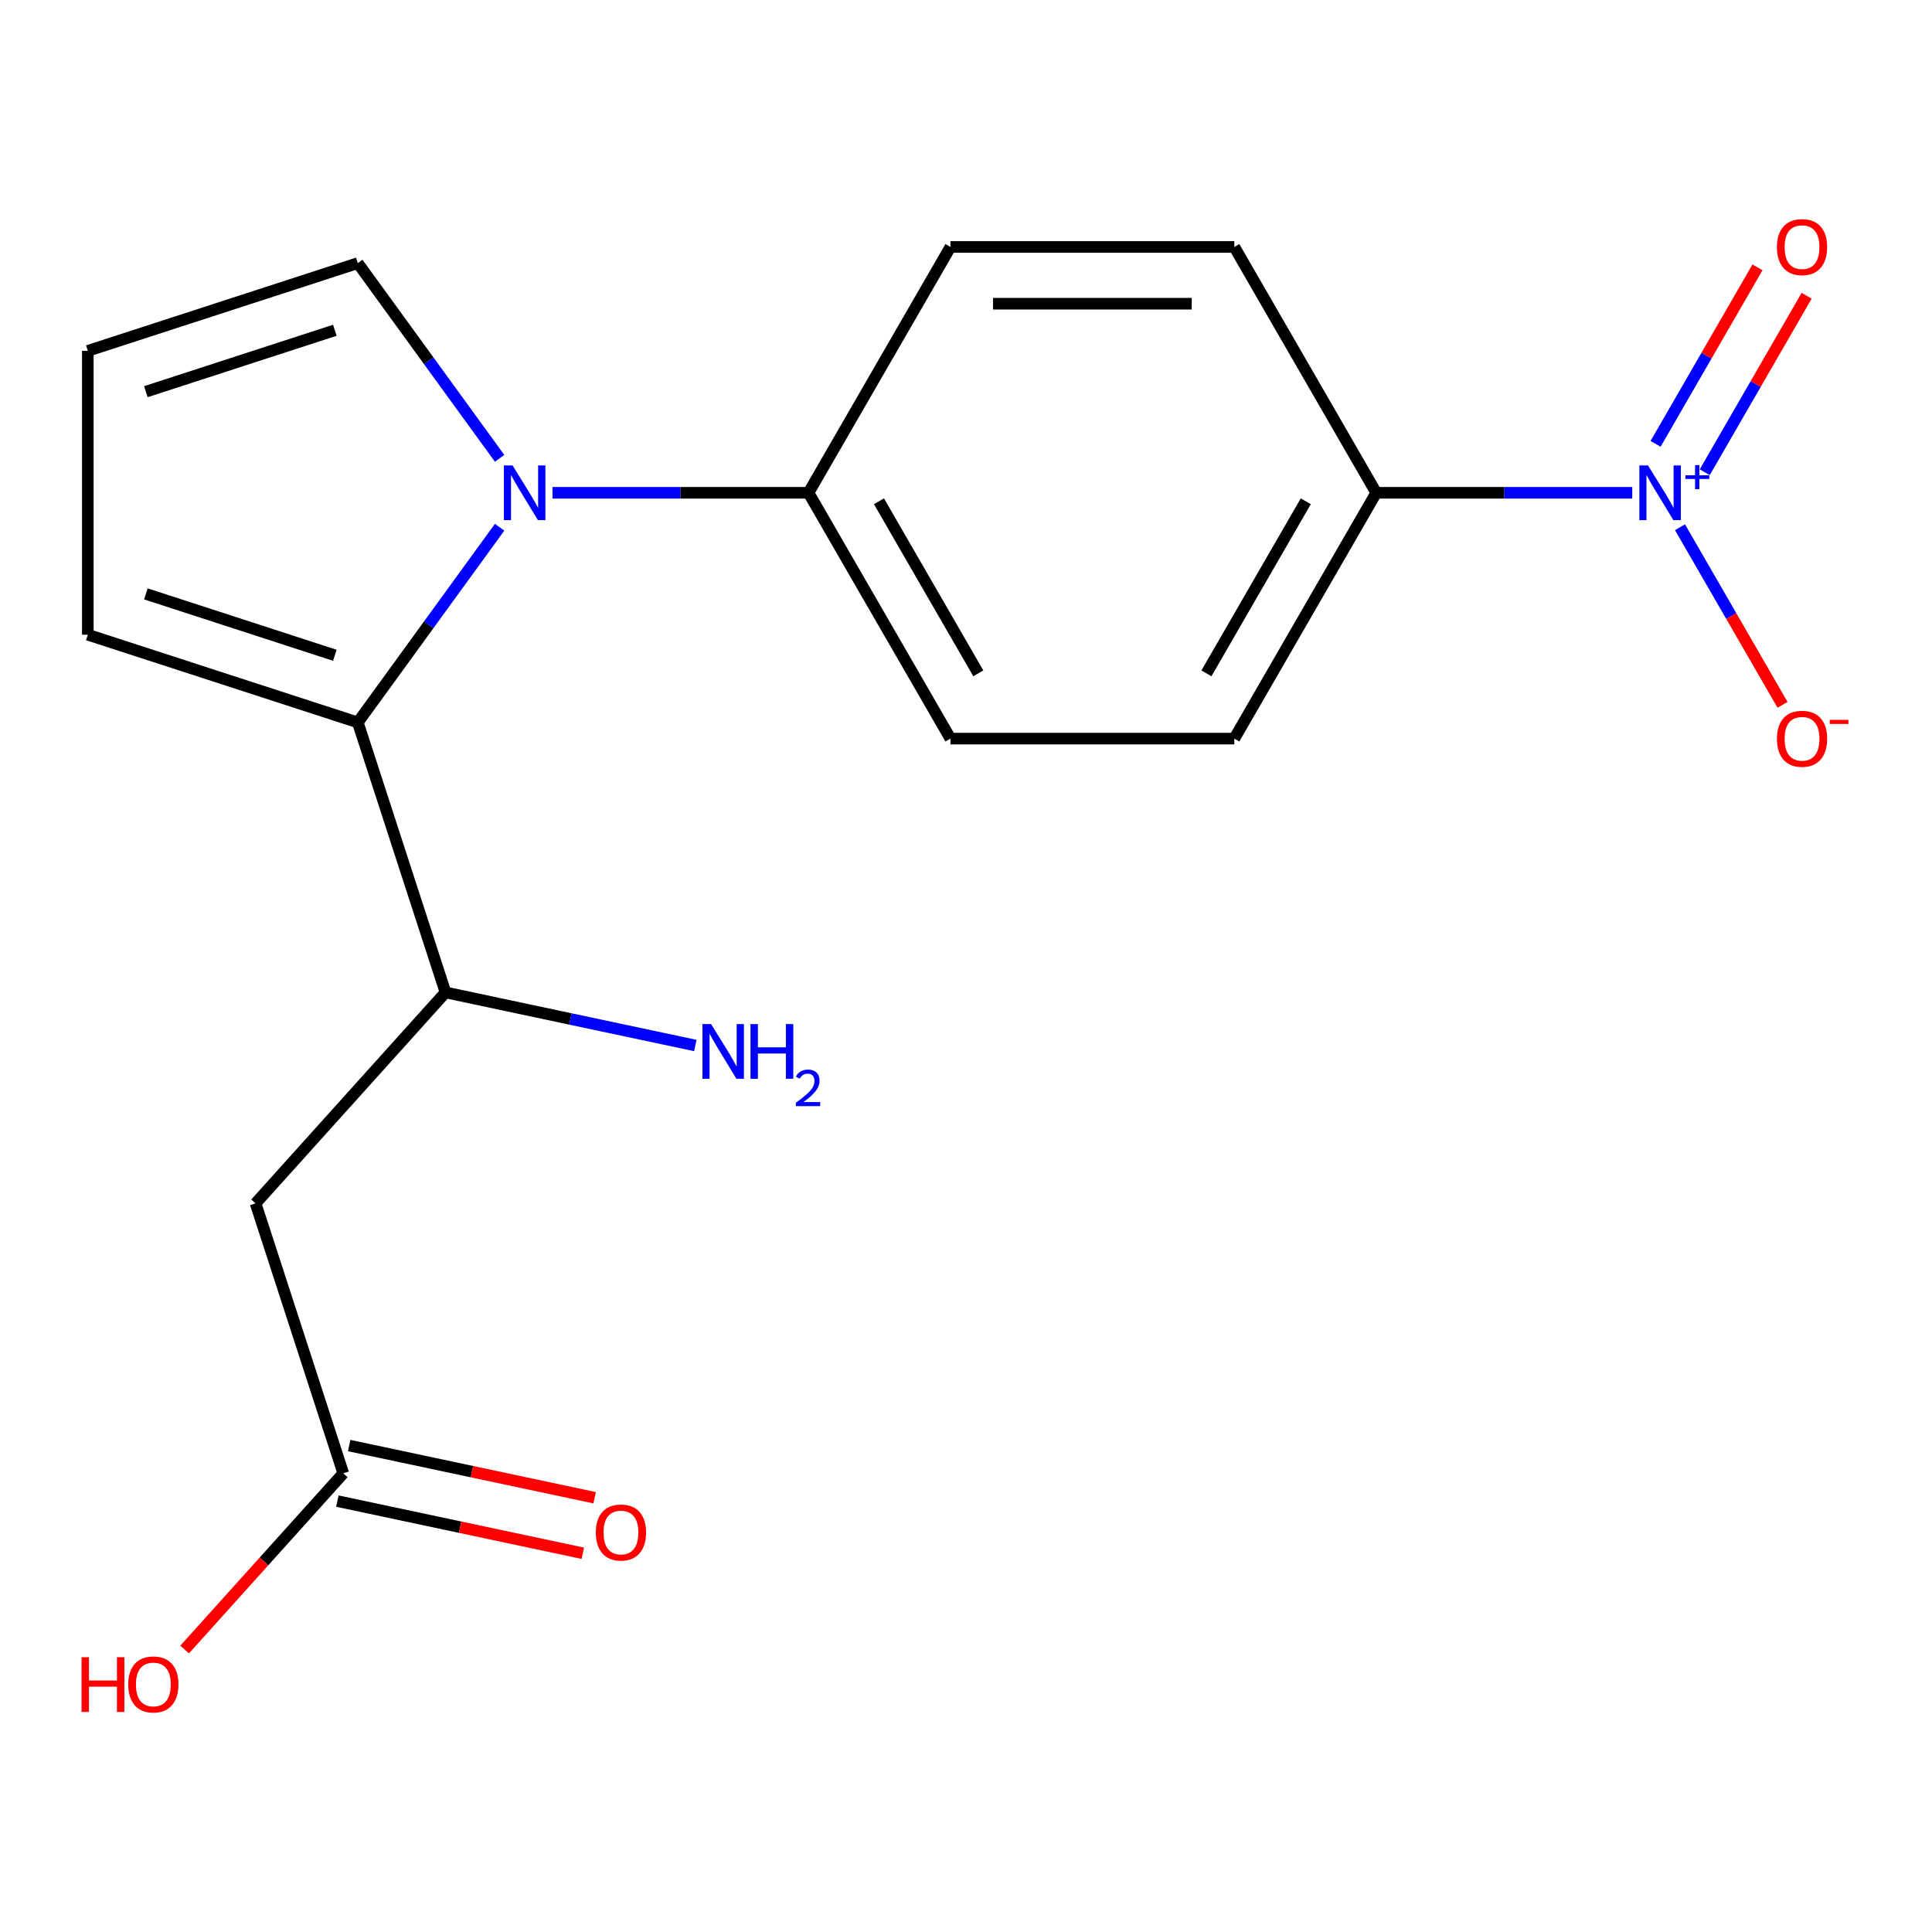 <?xml version='1.0' encoding='iso-8859-1'?>
<svg version='1.1' baseProfile='full'
              xmlns='http://www.w3.org/2000/svg'
                      xmlns:rdkit='http://www.rdkit.org/xml'
                      xmlns:xlink='http://www.w3.org/1999/xlink'
                  xml:space='preserve'
width='1000px' height='1000px' viewBox='0 0 1000 1000'>
<!-- END OF HEADER -->
<rect style='opacity:1.0;fill:#FFFFFF;stroke:none' width='1000' height='1000' x='0' y='0'> </rect>
<path class='bond-0' d='M 258.597,272.895 L 221.895,323.412' style='fill:none;fill-rule:evenodd;stroke:#0000FF;stroke-width:6px;stroke-linecap:butt;stroke-linejoin:miter;stroke-opacity:1' />
<path class='bond-0' d='M 221.895,323.412 L 185.192,373.93' style='fill:none;fill-rule:evenodd;stroke:#000000;stroke-width:6px;stroke-linecap:butt;stroke-linejoin:miter;stroke-opacity:1' />
<path class='bond-4' d='M 285.967,255.062 L 352.225,255.062' style='fill:none;fill-rule:evenodd;stroke:#0000FF;stroke-width:6px;stroke-linecap:butt;stroke-linejoin:miter;stroke-opacity:1' />
<path class='bond-4' d='M 352.225,255.062 L 418.482,255.062' style='fill:none;fill-rule:evenodd;stroke:#000000;stroke-width:6px;stroke-linecap:butt;stroke-linejoin:miter;stroke-opacity:1' />
<path class='bond-7' d='M 258.597,237.229 L 221.895,186.712' style='fill:none;fill-rule:evenodd;stroke:#0000FF;stroke-width:6px;stroke-linecap:butt;stroke-linejoin:miter;stroke-opacity:1' />
<path class='bond-7' d='M 221.895,186.712 L 185.192,136.194' style='fill:none;fill-rule:evenodd;stroke:#000000;stroke-width:6px;stroke-linecap:butt;stroke-linejoin:miter;stroke-opacity:1' />
<path class='bond-3' d='M 185.192,373.93 L 230.595,513.667' style='fill:none;fill-rule:evenodd;stroke:#000000;stroke-width:6px;stroke-linecap:butt;stroke-linejoin:miter;stroke-opacity:1' />
<path class='bond-9' d='M 185.192,373.93 L 45.455,328.526' style='fill:none;fill-rule:evenodd;stroke:#000000;stroke-width:6px;stroke-linecap:butt;stroke-linejoin:miter;stroke-opacity:1' />
<path class='bond-9' d='M 173.312,339.172 L 75.496,307.389' style='fill:none;fill-rule:evenodd;stroke:#000000;stroke-width:6px;stroke-linecap:butt;stroke-linejoin:miter;stroke-opacity:1' />
<path class='bond-1' d='M 844.854,255.062 L 778.597,255.062' style='fill:none;fill-rule:evenodd;stroke:#0000FF;stroke-width:6px;stroke-linecap:butt;stroke-linejoin:miter;stroke-opacity:1' />
<path class='bond-1' d='M 778.597,255.062 L 712.339,255.062' style='fill:none;fill-rule:evenodd;stroke:#000000;stroke-width:6px;stroke-linecap:butt;stroke-linejoin:miter;stroke-opacity:1' />
<path class='bond-8' d='M 869.563,272.895 L 896.102,318.861' style='fill:none;fill-rule:evenodd;stroke:#0000FF;stroke-width:6px;stroke-linecap:butt;stroke-linejoin:miter;stroke-opacity:1' />
<path class='bond-8' d='M 896.102,318.861 L 922.64,364.827' style='fill:none;fill-rule:evenodd;stroke:#FF0000;stroke-width:6px;stroke-linecap:butt;stroke-linejoin:miter;stroke-opacity:1' />
<path class='bond-10' d='M 882.374,244.426 L 908.743,198.753' style='fill:none;fill-rule:evenodd;stroke:#0000FF;stroke-width:6px;stroke-linecap:butt;stroke-linejoin:miter;stroke-opacity:1' />
<path class='bond-10' d='M 908.743,198.753 L 935.113,153.079' style='fill:none;fill-rule:evenodd;stroke:#FF0000;stroke-width:6px;stroke-linecap:butt;stroke-linejoin:miter;stroke-opacity:1' />
<path class='bond-10' d='M 856.925,229.734 L 883.295,184.06' style='fill:none;fill-rule:evenodd;stroke:#0000FF;stroke-width:6px;stroke-linecap:butt;stroke-linejoin:miter;stroke-opacity:1' />
<path class='bond-10' d='M 883.295,184.06 L 909.664,138.386' style='fill:none;fill-rule:evenodd;stroke:#FF0000;stroke-width:6px;stroke-linecap:butt;stroke-linejoin:miter;stroke-opacity:1' />
<path class='bond-2' d='M 132.281,622.856 L 230.595,513.667' style='fill:none;fill-rule:evenodd;stroke:#000000;stroke-width:6px;stroke-linecap:butt;stroke-linejoin:miter;stroke-opacity:1' />
<path class='bond-5' d='M 132.281,622.856 L 177.684,762.593' style='fill:none;fill-rule:evenodd;stroke:#000000;stroke-width:6px;stroke-linecap:butt;stroke-linejoin:miter;stroke-opacity:1' />
<path class='bond-17' d='M 230.595,513.667 L 295.247,527.409' style='fill:none;fill-rule:evenodd;stroke:#000000;stroke-width:6px;stroke-linecap:butt;stroke-linejoin:miter;stroke-opacity:1' />
<path class='bond-17' d='M 295.247,527.409 L 359.899,541.151' style='fill:none;fill-rule:evenodd;stroke:#0000FF;stroke-width:6px;stroke-linecap:butt;stroke-linejoin:miter;stroke-opacity:1' />
<path class='bond-13' d='M 418.482,255.062 L 491.947,127.818' style='fill:none;fill-rule:evenodd;stroke:#000000;stroke-width:6px;stroke-linecap:butt;stroke-linejoin:miter;stroke-opacity:1' />
<path class='bond-14' d='M 418.482,255.062 L 491.947,382.306' style='fill:none;fill-rule:evenodd;stroke:#000000;stroke-width:6px;stroke-linecap:butt;stroke-linejoin:miter;stroke-opacity:1' />
<path class='bond-14' d='M 454.951,259.456 L 506.376,348.526' style='fill:none;fill-rule:evenodd;stroke:#000000;stroke-width:6px;stroke-linecap:butt;stroke-linejoin:miter;stroke-opacity:1' />
<path class='bond-12' d='M 174.629,776.965 L 238.152,790.467' style='fill:none;fill-rule:evenodd;stroke:#000000;stroke-width:6px;stroke-linecap:butt;stroke-linejoin:miter;stroke-opacity:1' />
<path class='bond-12' d='M 238.152,790.467 L 301.674,803.969' style='fill:none;fill-rule:evenodd;stroke:#FF0000;stroke-width:6px;stroke-linecap:butt;stroke-linejoin:miter;stroke-opacity:1' />
<path class='bond-12' d='M 180.739,748.221 L 244.261,761.723' style='fill:none;fill-rule:evenodd;stroke:#000000;stroke-width:6px;stroke-linecap:butt;stroke-linejoin:miter;stroke-opacity:1' />
<path class='bond-12' d='M 244.261,761.723 L 307.783,775.225' style='fill:none;fill-rule:evenodd;stroke:#FF0000;stroke-width:6px;stroke-linecap:butt;stroke-linejoin:miter;stroke-opacity:1' />
<path class='bond-18' d='M 177.684,762.593 L 136.628,808.191' style='fill:none;fill-rule:evenodd;stroke:#000000;stroke-width:6px;stroke-linecap:butt;stroke-linejoin:miter;stroke-opacity:1' />
<path class='bond-18' d='M 136.628,808.191 L 95.571,853.789' style='fill:none;fill-rule:evenodd;stroke:#FF0000;stroke-width:6px;stroke-linecap:butt;stroke-linejoin:miter;stroke-opacity:1' />
<path class='bond-6' d='M 712.339,255.062 L 638.875,382.306' style='fill:none;fill-rule:evenodd;stroke:#000000;stroke-width:6px;stroke-linecap:butt;stroke-linejoin:miter;stroke-opacity:1' />
<path class='bond-6' d='M 675.871,259.456 L 624.446,348.526' style='fill:none;fill-rule:evenodd;stroke:#000000;stroke-width:6px;stroke-linecap:butt;stroke-linejoin:miter;stroke-opacity:1' />
<path class='bond-20' d='M 712.339,255.062 L 638.875,127.818' style='fill:none;fill-rule:evenodd;stroke:#000000;stroke-width:6px;stroke-linecap:butt;stroke-linejoin:miter;stroke-opacity:1' />
<path class='bond-11' d='M 185.192,136.194 L 45.455,181.598' style='fill:none;fill-rule:evenodd;stroke:#000000;stroke-width:6px;stroke-linecap:butt;stroke-linejoin:miter;stroke-opacity:1' />
<path class='bond-11' d='M 173.312,170.952 L 75.496,202.735' style='fill:none;fill-rule:evenodd;stroke:#000000;stroke-width:6px;stroke-linecap:butt;stroke-linejoin:miter;stroke-opacity:1' />
<path class='bond-19' d='M 45.455,328.526 L 45.455,181.598' style='fill:none;fill-rule:evenodd;stroke:#000000;stroke-width:6px;stroke-linecap:butt;stroke-linejoin:miter;stroke-opacity:1' />
<path class='bond-16' d='M 491.947,127.818 L 638.875,127.818' style='fill:none;fill-rule:evenodd;stroke:#000000;stroke-width:6px;stroke-linecap:butt;stroke-linejoin:miter;stroke-opacity:1' />
<path class='bond-16' d='M 513.986,157.204 L 616.836,157.204' style='fill:none;fill-rule:evenodd;stroke:#000000;stroke-width:6px;stroke-linecap:butt;stroke-linejoin:miter;stroke-opacity:1' />
<path class='bond-15' d='M 491.947,382.306 L 638.875,382.306' style='fill:none;fill-rule:evenodd;stroke:#000000;stroke-width:6px;stroke-linecap:butt;stroke-linejoin:miter;stroke-opacity:1' />
<path  class='atom-0' d='M 265.294 240.902
L 274.574 255.902
Q 275.494 257.382, 276.974 260.062
Q 278.454 262.742, 278.534 262.902
L 278.534 240.902
L 282.294 240.902
L 282.294 269.222
L 278.414 269.222
L 268.454 252.822
Q 267.294 250.902, 266.054 248.702
Q 264.854 246.502, 264.494 245.822
L 264.494 269.222
L 260.814 269.222
L 260.814 240.902
L 265.294 240.902
' fill='#0000FF'/>
<path  class='atom-2' d='M 853.007 240.902
L 862.287 255.902
Q 863.207 257.382, 864.687 260.062
Q 866.167 262.742, 866.247 262.902
L 866.247 240.902
L 870.007 240.902
L 870.007 269.222
L 866.127 269.222
L 856.167 252.822
Q 855.007 250.902, 853.767 248.702
Q 852.567 246.502, 852.207 245.822
L 852.207 269.222
L 848.527 269.222
L 848.527 240.902
L 853.007 240.902
' fill='#0000FF'/>
<path  class='atom-2' d='M 872.383 246.007
L 877.373 246.007
L 877.373 240.753
L 879.591 240.753
L 879.591 246.007
L 884.712 246.007
L 884.712 247.908
L 879.591 247.908
L 879.591 253.188
L 877.373 253.188
L 877.373 247.908
L 872.383 247.908
L 872.383 246.007
' fill='#0000FF'/>
<path  class='atom-9' d='M 919.732 382.386
Q 919.732 375.586, 923.092 371.786
Q 926.452 367.986, 932.732 367.986
Q 939.012 367.986, 942.372 371.786
Q 945.732 375.586, 945.732 382.386
Q 945.732 389.266, 942.332 393.186
Q 938.932 397.066, 932.732 397.066
Q 926.492 397.066, 923.092 393.186
Q 919.732 389.306, 919.732 382.386
M 932.732 393.866
Q 937.052 393.866, 939.372 390.986
Q 941.732 388.066, 941.732 382.386
Q 941.732 376.826, 939.372 374.026
Q 937.052 371.186, 932.732 371.186
Q 928.412 371.186, 926.052 373.986
Q 923.732 376.786, 923.732 382.386
Q 923.732 388.106, 926.052 390.986
Q 928.412 393.866, 932.732 393.866
' fill='#FF0000'/>
<path  class='atom-9' d='M 947.052 372.608
L 956.74 372.608
L 956.74 374.72
L 947.052 374.72
L 947.052 372.608
' fill='#FF0000'/>
<path  class='atom-11' d='M 919.732 127.898
Q 919.732 121.098, 923.092 117.298
Q 926.452 113.498, 932.732 113.498
Q 939.012 113.498, 942.372 117.298
Q 945.732 121.098, 945.732 127.898
Q 945.732 134.778, 942.332 138.698
Q 938.932 142.578, 932.732 142.578
Q 926.492 142.578, 923.092 138.698
Q 919.732 134.818, 919.732 127.898
M 932.732 139.378
Q 937.052 139.378, 939.372 136.498
Q 941.732 133.578, 941.732 127.898
Q 941.732 122.338, 939.372 119.538
Q 937.052 116.698, 932.732 116.698
Q 928.412 116.698, 926.052 119.498
Q 923.732 122.298, 923.732 127.898
Q 923.732 133.618, 926.052 136.498
Q 928.412 139.378, 932.732 139.378
' fill='#FF0000'/>
<path  class='atom-13' d='M 308.402 793.221
Q 308.402 786.421, 311.762 782.621
Q 315.122 778.821, 321.402 778.821
Q 327.682 778.821, 331.042 782.621
Q 334.402 786.421, 334.402 793.221
Q 334.402 800.101, 331.002 804.021
Q 327.602 807.901, 321.402 807.901
Q 315.162 807.901, 311.762 804.021
Q 308.402 800.141, 308.402 793.221
M 321.402 804.701
Q 325.722 804.701, 328.042 801.821
Q 330.402 798.901, 330.402 793.221
Q 330.402 787.661, 328.042 784.861
Q 325.722 782.021, 321.402 782.021
Q 317.082 782.021, 314.722 784.821
Q 312.402 787.621, 312.402 793.221
Q 312.402 798.941, 314.722 801.821
Q 317.082 804.701, 321.402 804.701
' fill='#FF0000'/>
<path  class='atom-18' d='M 368.053 530.055
L 377.333 545.055
Q 378.253 546.535, 379.733 549.215
Q 381.213 551.895, 381.293 552.055
L 381.293 530.055
L 385.053 530.055
L 385.053 558.375
L 381.173 558.375
L 371.213 541.975
Q 370.053 540.055, 368.813 537.855
Q 367.613 535.655, 367.253 534.975
L 367.253 558.375
L 363.573 558.375
L 363.573 530.055
L 368.053 530.055
' fill='#0000FF'/>
<path  class='atom-18' d='M 388.453 530.055
L 392.293 530.055
L 392.293 542.095
L 406.773 542.095
L 406.773 530.055
L 410.613 530.055
L 410.613 558.375
L 406.773 558.375
L 406.773 545.295
L 392.293 545.295
L 392.293 558.375
L 388.453 558.375
L 388.453 530.055
' fill='#0000FF'/>
<path  class='atom-18' d='M 411.985 557.381
Q 412.672 555.612, 414.309 554.636
Q 415.945 553.632, 418.216 553.632
Q 421.041 553.632, 422.625 555.164
Q 424.209 556.695, 424.209 559.414
Q 424.209 562.186, 422.149 564.773
Q 420.117 567.36, 415.893 570.423
L 424.525 570.423
L 424.525 572.535
L 411.933 572.535
L 411.933 570.766
Q 415.417 568.284, 417.477 566.436
Q 419.562 564.588, 420.565 562.925
Q 421.569 561.262, 421.569 559.546
Q 421.569 557.751, 420.671 556.748
Q 419.773 555.744, 418.216 555.744
Q 416.711 555.744, 415.708 556.352
Q 414.705 556.959, 413.992 558.305
L 411.985 557.381
' fill='#0000FF'/>
<path  class='atom-19' d='M 42.21 857.782
L 46.05 857.782
L 46.05 869.822
L 60.53 869.822
L 60.53 857.782
L 64.37 857.782
L 64.37 886.102
L 60.53 886.102
L 60.53 873.022
L 46.05 873.022
L 46.05 886.102
L 42.21 886.102
L 42.21 857.782
' fill='#FF0000'/>
<path  class='atom-19' d='M 66.37 871.862
Q 66.37 865.062, 69.73 861.262
Q 73.09 857.462, 79.37 857.462
Q 85.65 857.462, 89.01 861.262
Q 92.37 865.062, 92.37 871.862
Q 92.37 878.742, 88.97 882.662
Q 85.57 886.542, 79.37 886.542
Q 73.13 886.542, 69.73 882.662
Q 66.37 878.782, 66.37 871.862
M 79.37 883.342
Q 83.69 883.342, 86.01 880.462
Q 88.37 877.542, 88.37 871.862
Q 88.37 866.302, 86.01 863.502
Q 83.69 860.662, 79.37 860.662
Q 75.05 860.662, 72.69 863.462
Q 70.37 866.262, 70.37 871.862
Q 70.37 877.582, 72.69 880.462
Q 75.05 883.342, 79.37 883.342
' fill='#FF0000'/>
</svg>
